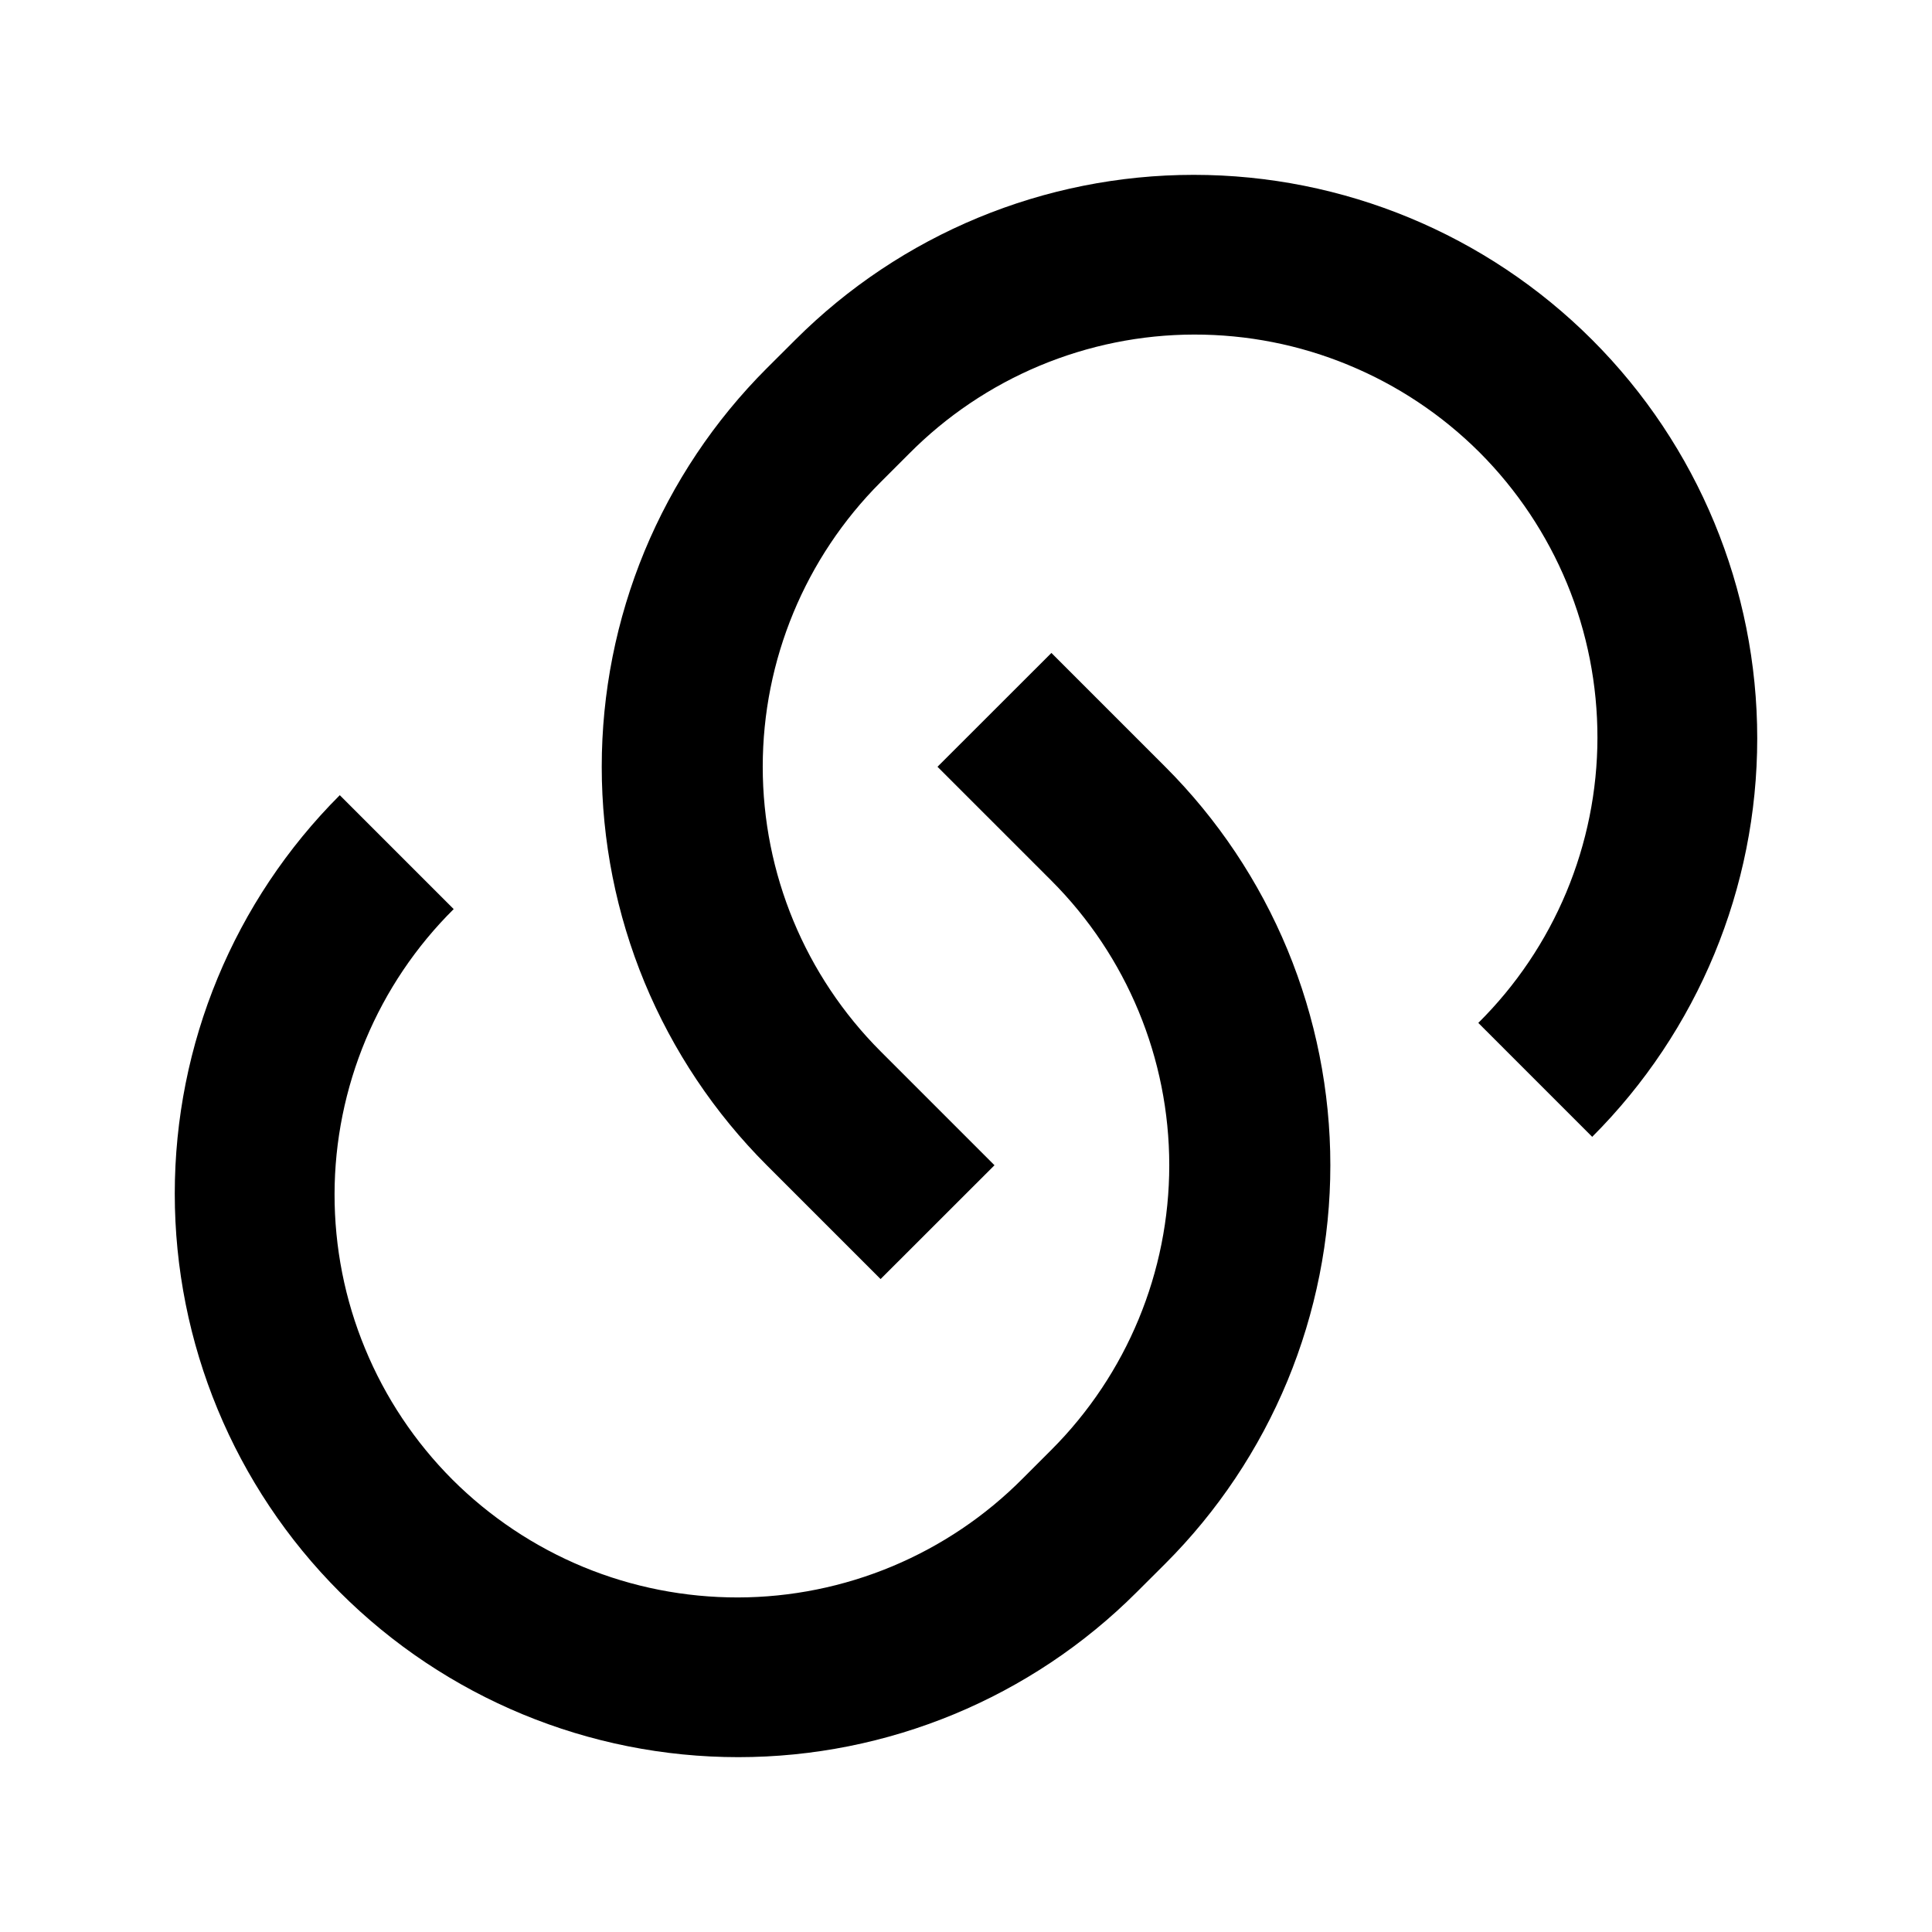 <?xml version="1.0" encoding="UTF-8" standalone="no"?>
<!DOCTYPE svg PUBLIC "-//W3C//DTD SVG 1.1//EN" "http://www.w3.org/Graphics/SVG/1.1/DTD/svg11.dtd">
<svg width="100%" height="100%" viewBox="0 0 24 24" version="1.1" xmlns="http://www.w3.org/2000/svg" xmlns:xlink="http://www.w3.org/1999/xlink" xml:space="preserve" xmlns:serif="http://www.serif.com/" style="fill-rule:evenodd;clip-rule:evenodd;stroke-linejoin:round;stroke-miterlimit:2;">
    <g transform="matrix(1,0,0,1,-2.5e-05,3.5e-05)">
        <path d="M13.06,8.11L14.475,9.525C15.125,10.175 15.641,10.947 15.993,11.796C16.344,12.645 16.526,13.556 16.526,14.475C16.526,15.394 16.344,16.305 15.993,17.154C15.641,18.003 15.125,18.775 14.475,19.425L14.121,19.778C12.808,21.091 11.028,21.828 9.171,21.828C7.314,21.828 5.534,21.091 4.221,19.778C2.908,18.465 2.171,16.685 2.171,14.828C2.171,12.971 2.908,11.191 4.221,9.878L5.636,11.293C5.168,11.757 4.797,12.308 4.543,12.915C4.289,13.523 4.157,14.175 4.156,14.833C4.155,15.492 4.283,16.144 4.535,16.752C4.786,17.361 5.155,17.914 5.62,18.38C6.086,18.845 6.639,19.214 7.248,19.466C7.856,19.717 8.509,19.845 9.167,19.844C9.825,19.843 10.477,19.711 11.085,19.457C11.692,19.203 12.243,18.832 12.707,18.364L13.061,18.01C13.998,17.072 14.525,15.801 14.525,14.475C14.525,13.149 13.998,11.878 13.061,10.94L11.646,9.525L13.061,8.111L13.06,8.11ZM19.779,14.122L18.364,12.707C18.832,12.243 19.203,11.692 19.457,11.085C19.711,10.477 19.843,9.825 19.844,9.167C19.845,8.509 19.717,7.856 19.466,7.248C19.214,6.639 18.845,6.086 18.38,5.62C17.914,5.155 17.361,4.786 16.752,4.535C16.144,4.283 15.492,4.155 14.833,4.156C14.175,4.157 13.523,4.289 12.915,4.543C12.308,4.797 11.757,5.168 11.293,5.636L10.939,5.99C10.002,6.928 9.475,8.199 9.475,9.525C9.475,10.851 10.002,12.122 10.939,13.06L12.354,14.475L10.939,15.889L9.525,14.475C8.875,13.825 8.359,13.053 8.007,12.204C7.656,11.355 7.475,10.444 7.475,9.525C7.475,8.606 7.656,7.695 8.007,6.846C8.359,5.997 8.875,5.225 9.525,4.575L9.879,4.222C11.192,2.909 12.972,2.172 14.829,2.172C16.686,2.172 18.466,2.909 19.779,4.222C21.092,5.535 21.829,7.315 21.829,9.172C21.829,11.029 21.092,12.809 19.779,14.122Z" style="fill-rule:nonzero;"/>
    </g>
</svg>
